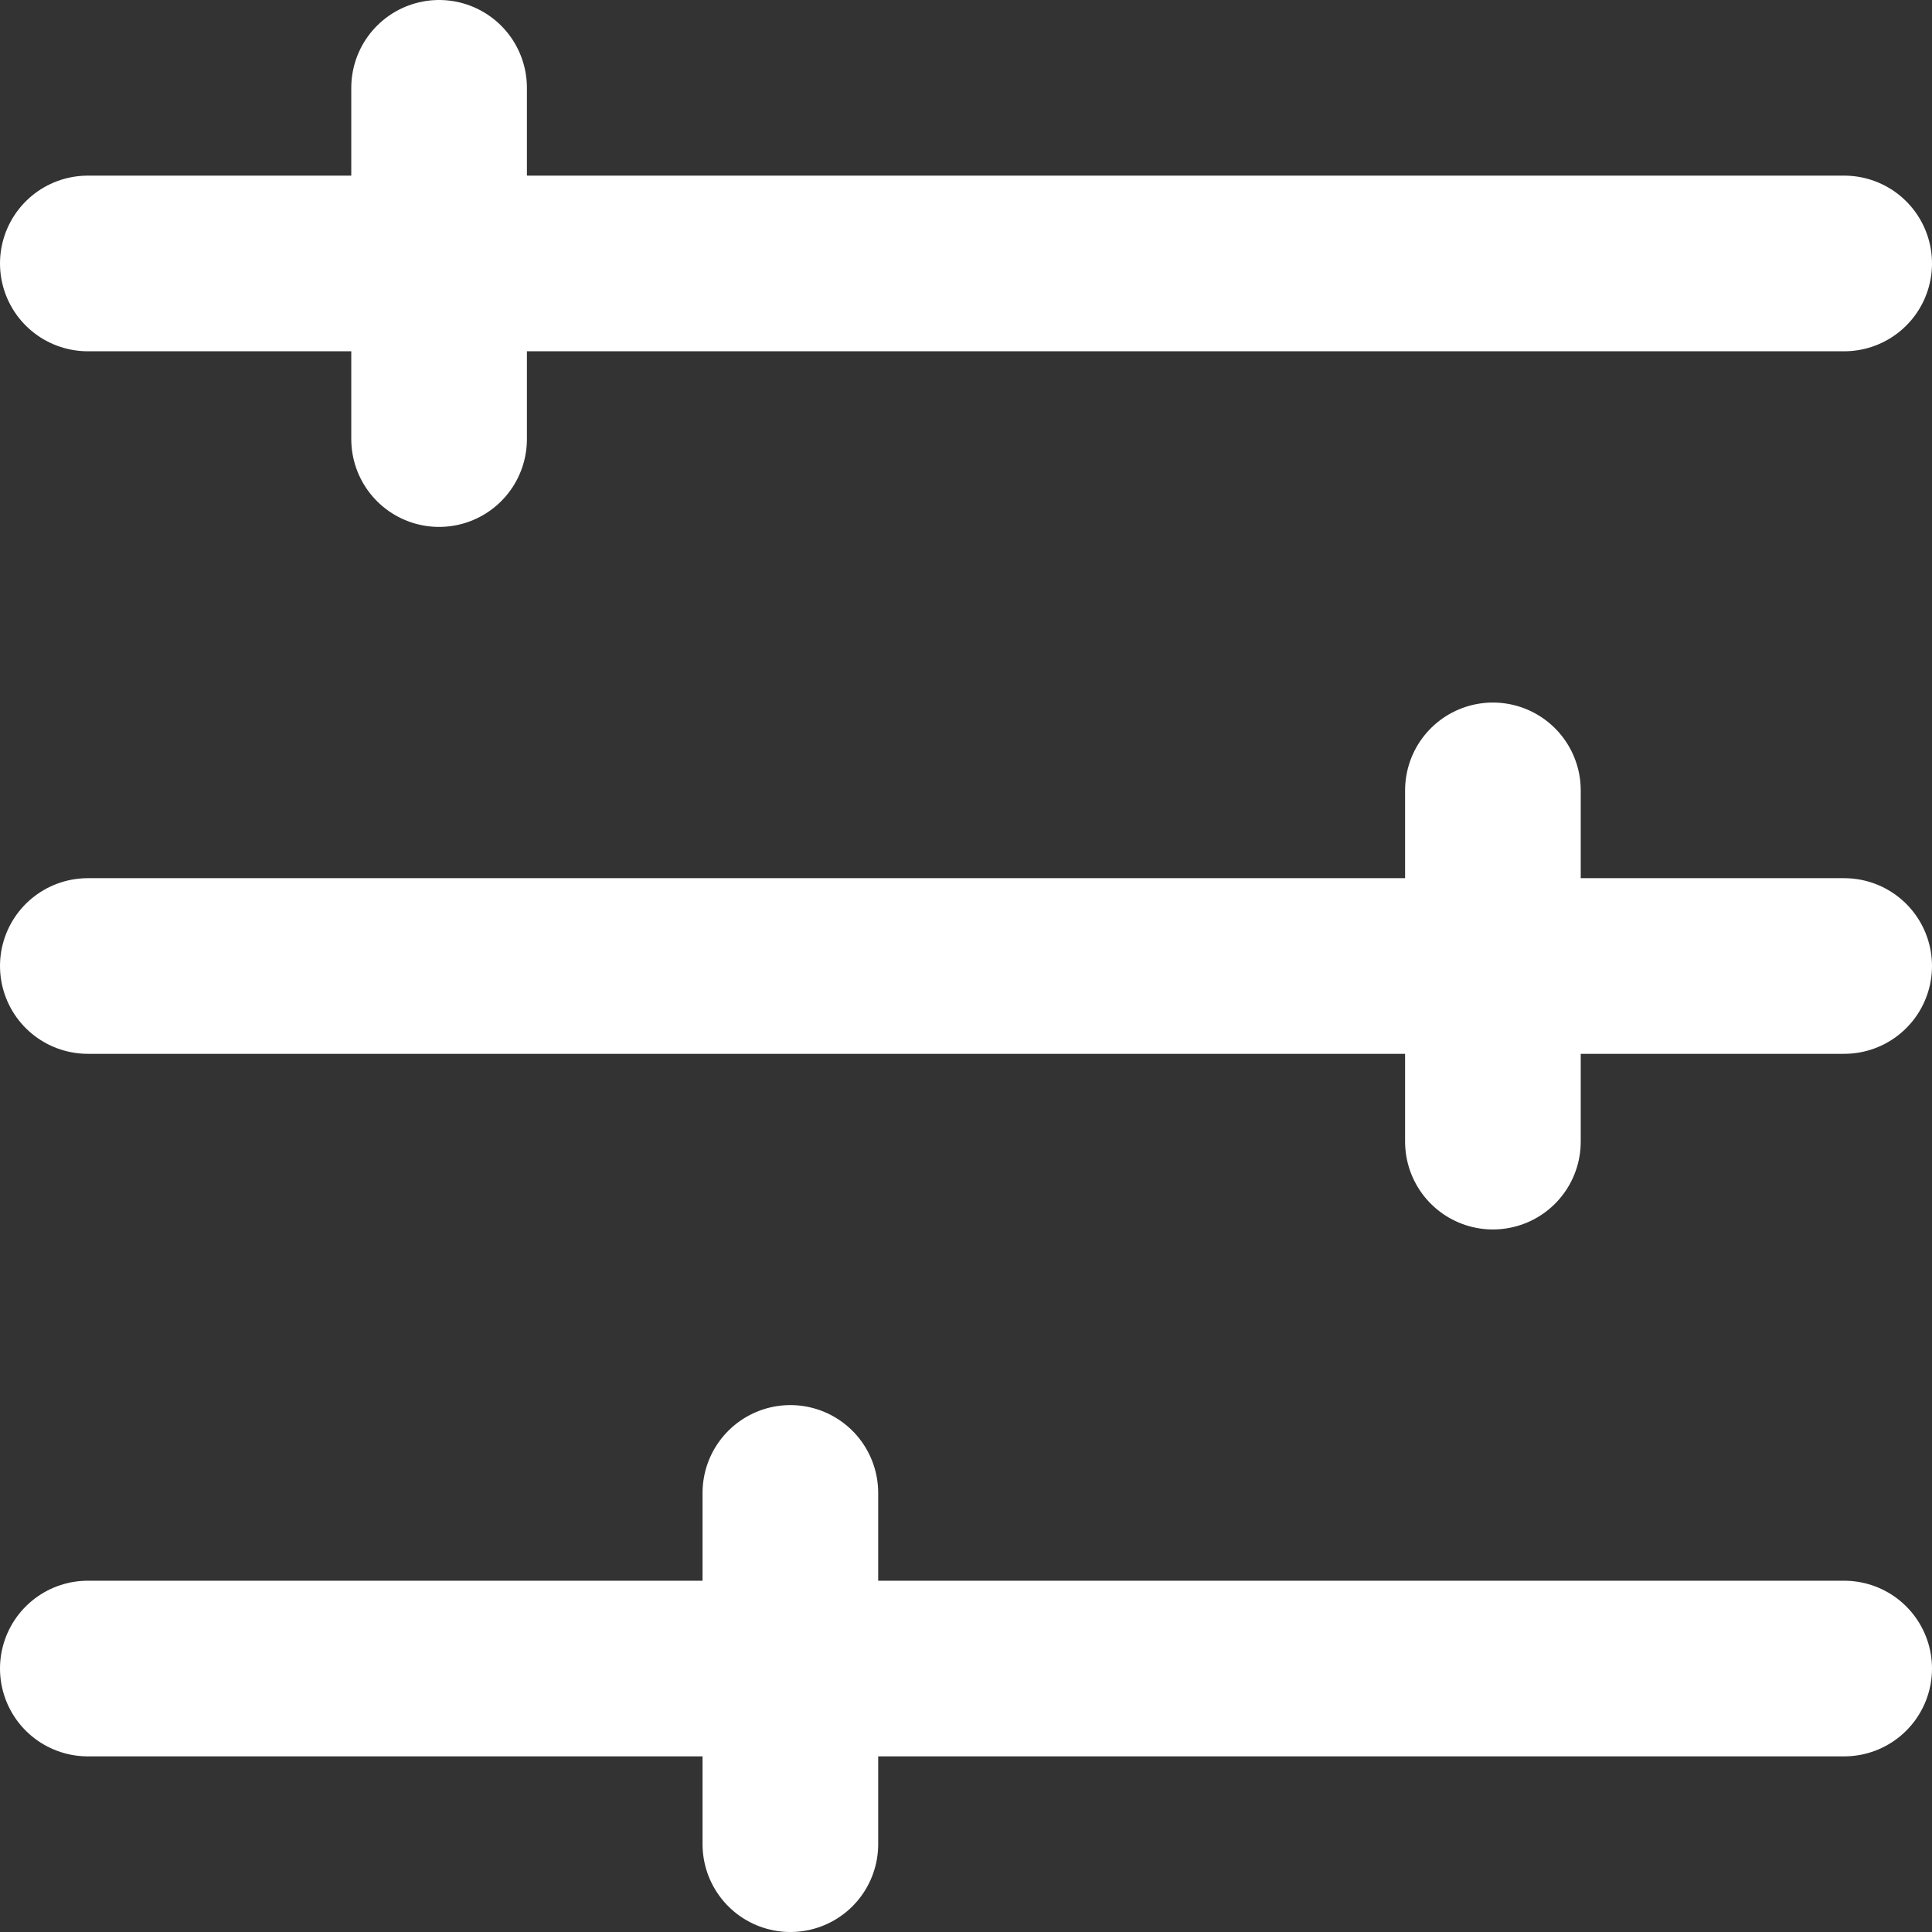<svg width="11" height="11" viewBox="0 0 11 11" fill="none" xmlns="http://www.w3.org/2000/svg">
<rect x="0" y="0" width="11" height="11" fill="#333333" stroke="none"/>
<path d="M10.5 1.5H0.5" stroke="white" stroke-miterlimit="10" stroke-linecap="round" stroke-linejoin="round"/>
<path d="M10.5 5.5H0.5" stroke="white" stroke-miterlimit="10" stroke-linecap="round" stroke-linejoin="round"/>
<path d="M10.5 9.5H0.5" stroke="white" stroke-miterlimit="10" stroke-linecap="round" stroke-linejoin="round"/>
<path d="M2.5 0.5V2.5" stroke="white" stroke-miterlimit="10" stroke-linecap="round" stroke-linejoin="round"/>
<path d="M8.5 4.5V6.5" stroke="white" stroke-miterlimit="10" stroke-linecap="round" stroke-linejoin="round"/>
<path d="M4.5 8.5V10.5" stroke="white" stroke-miterlimit="10" stroke-linecap="round" stroke-linejoin="round"/>
</svg>
